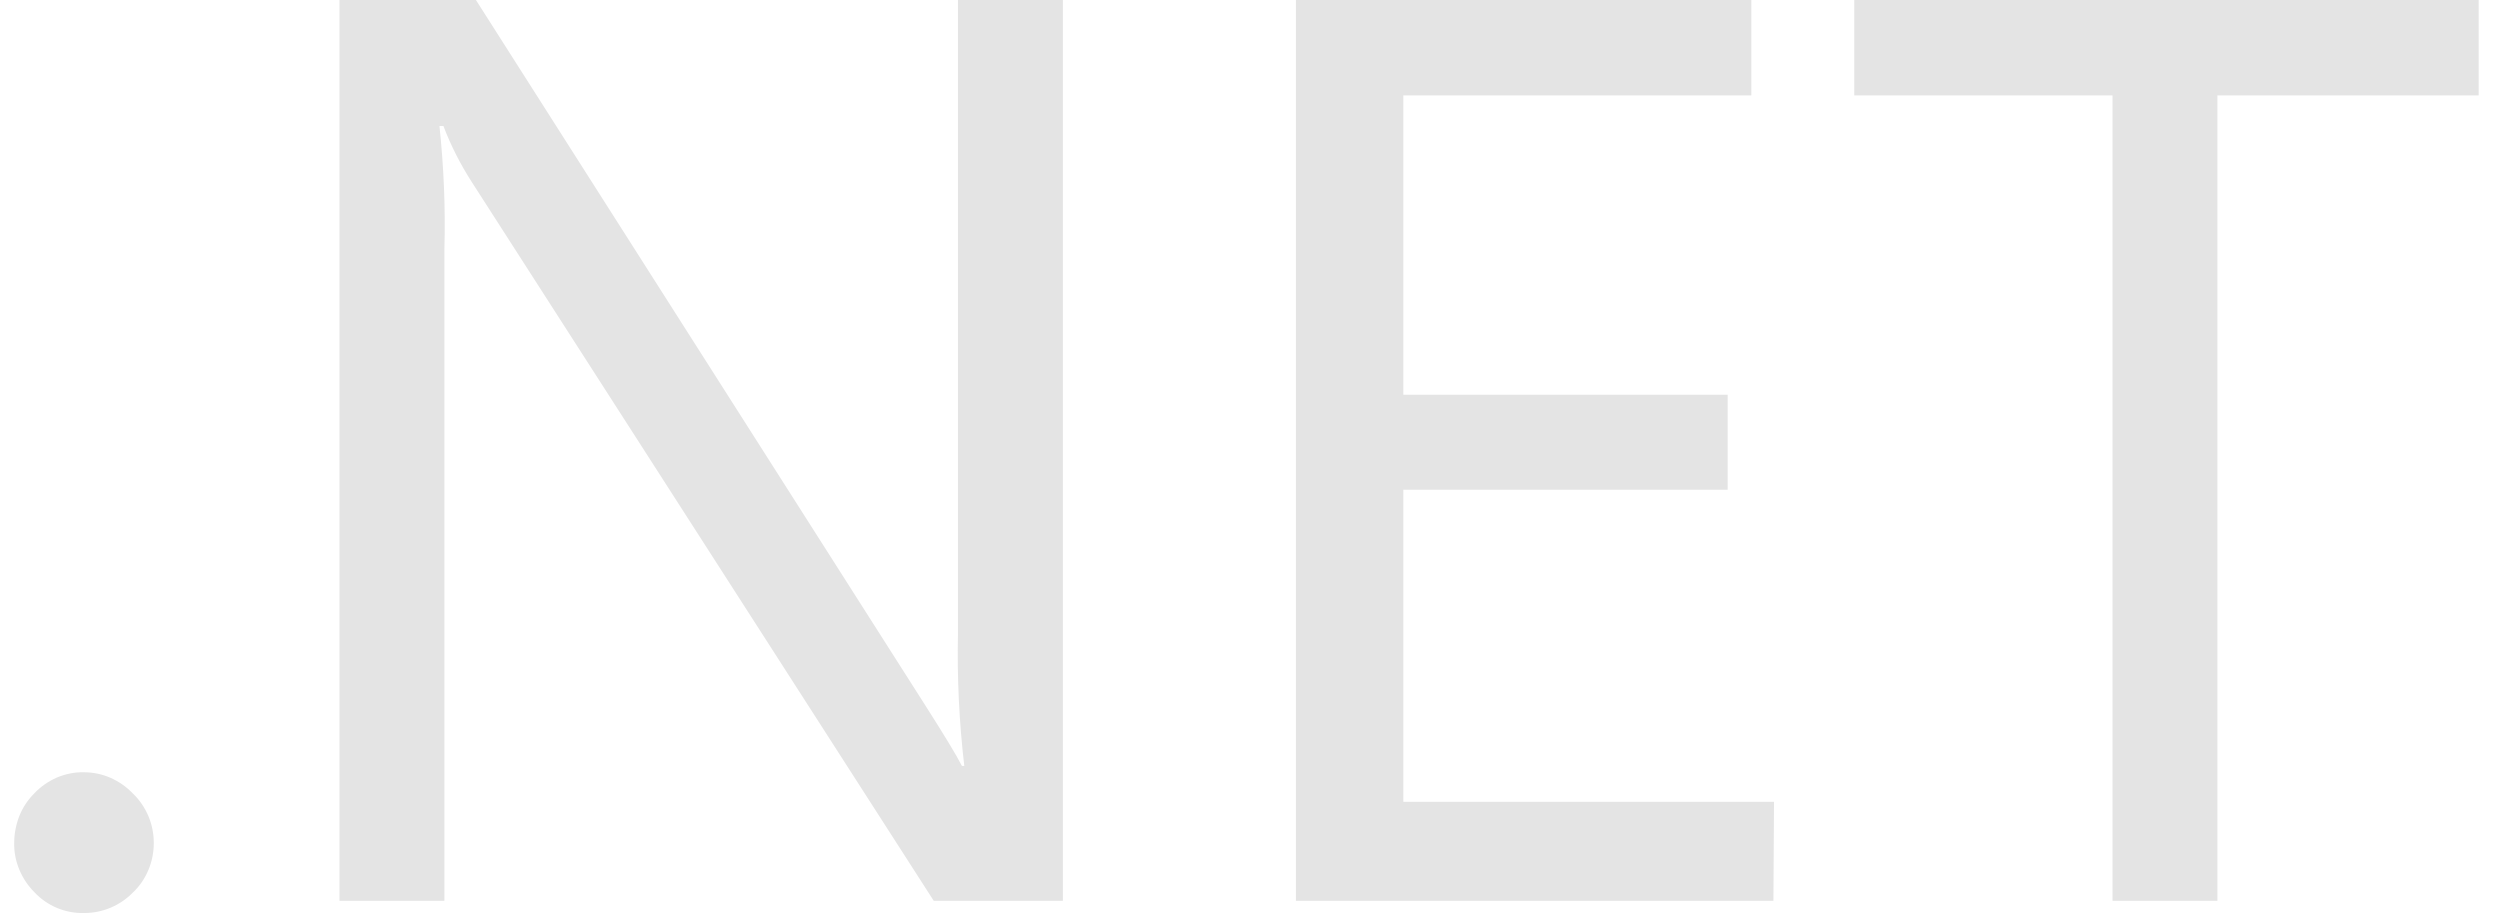 <svg width="115" height="42" viewBox="0 0 115 42" fill="none" xmlns="http://www.w3.org/2000/svg">
<g id="Group">
<path id="Vector" d="M6.113 36.503C5.822 36.195 5.469 35.95 5.079 35.778C4.689 35.606 4.272 35.524 3.845 35.524C3.419 35.515 3.002 35.606 2.612 35.769C2.222 35.941 1.868 36.186 1.578 36.494C1.279 36.794 1.043 37.147 0.889 37.537C0.735 37.936 0.653 38.354 0.653 38.771C0.644 39.197 0.726 39.614 0.889 40.004C1.052 40.394 1.288 40.748 1.587 41.047C1.877 41.356 2.229 41.6 2.62 41.764C3.01 41.928 3.431 42.008 3.854 41.999C4.277 42.002 4.696 41.919 5.085 41.755C5.475 41.591 5.828 41.35 6.122 41.047C6.43 40.757 6.666 40.403 6.829 40.013C6.992 39.623 7.074 39.206 7.074 38.78C7.074 38.353 6.992 37.936 6.829 37.546C6.657 37.147 6.421 36.794 6.113 36.503ZM44.067 29.139C44.022 31.171 44.122 33.211 44.357 35.234H44.249C43.995 34.735 43.432 33.81 42.571 32.459L21.893 0H15.617V41.437H20.442V11.482C20.496 9.586 20.415 7.691 20.215 5.795H20.397C20.741 6.702 21.186 7.573 21.712 8.389L42.952 41.437H48.892V0H44.067V29.139ZM81.605 36.884H64.554V22.528H79.473V18.157H64.554V4.389H80.561V0H59.612V41.437H81.577L81.605 36.884ZM85.296 0V4.389H97.176V41.437H102.001V4.389H114.018V0H85.296Z" fill="#E4E4E4"/>
</g>
</svg>
